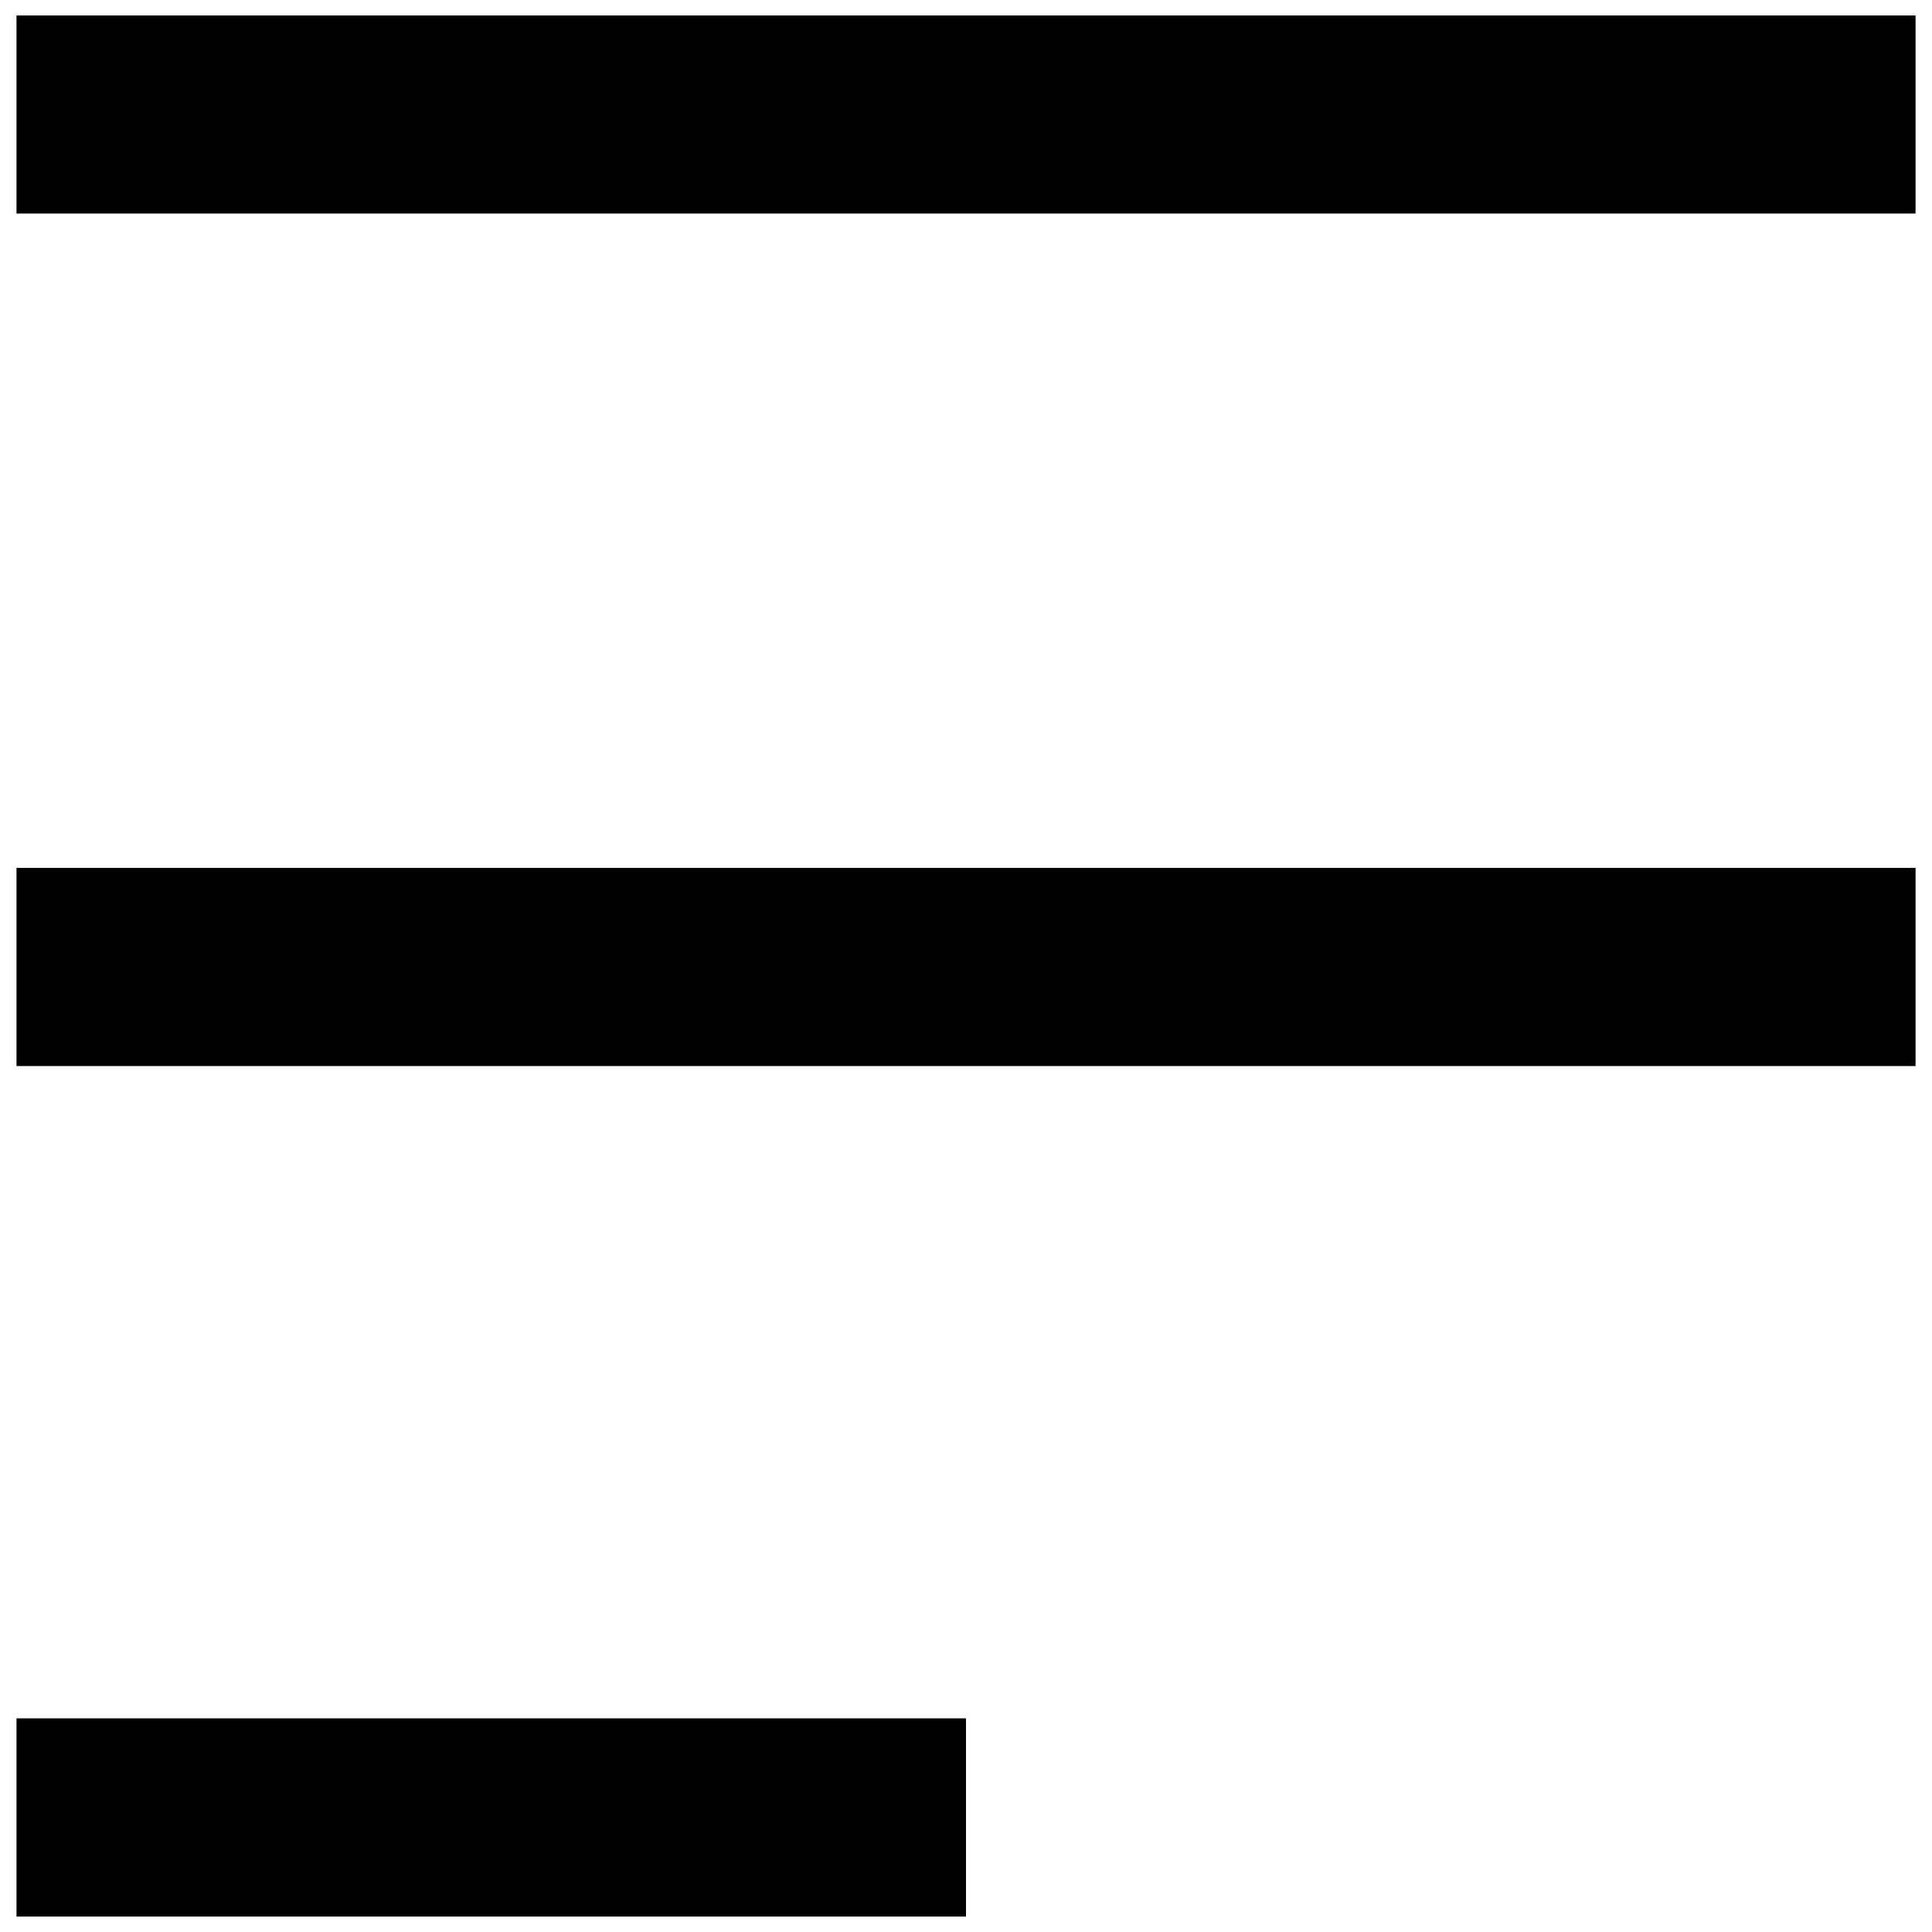 <?xml version="1.0" encoding="UTF-8"?>
<!-- Uploaded to: SVG Repo, www.svgrepo.com, Generator: SVG Repo Mixer Tools -->
<svg width="800px" height="800px" version="1.1" viewBox="144 144 512 512" xmlns="http://www.w3.org/2000/svg">
 <defs>
  <clipPath id="a">
   <path d="m148.09 148.09h503.81v503.81h-503.81z"/>
  </clipPath>
 </defs>
 <g clip-path="url(#a)">
  <path d="m148.37 625.64v-26.258h251.63v52.516h-251.63zm0-225.38v-26.258h503.27v52.516h-503.27zm0-225.92v-26.258h503.27v52.516h-503.27z"/>
 </g>
</svg>